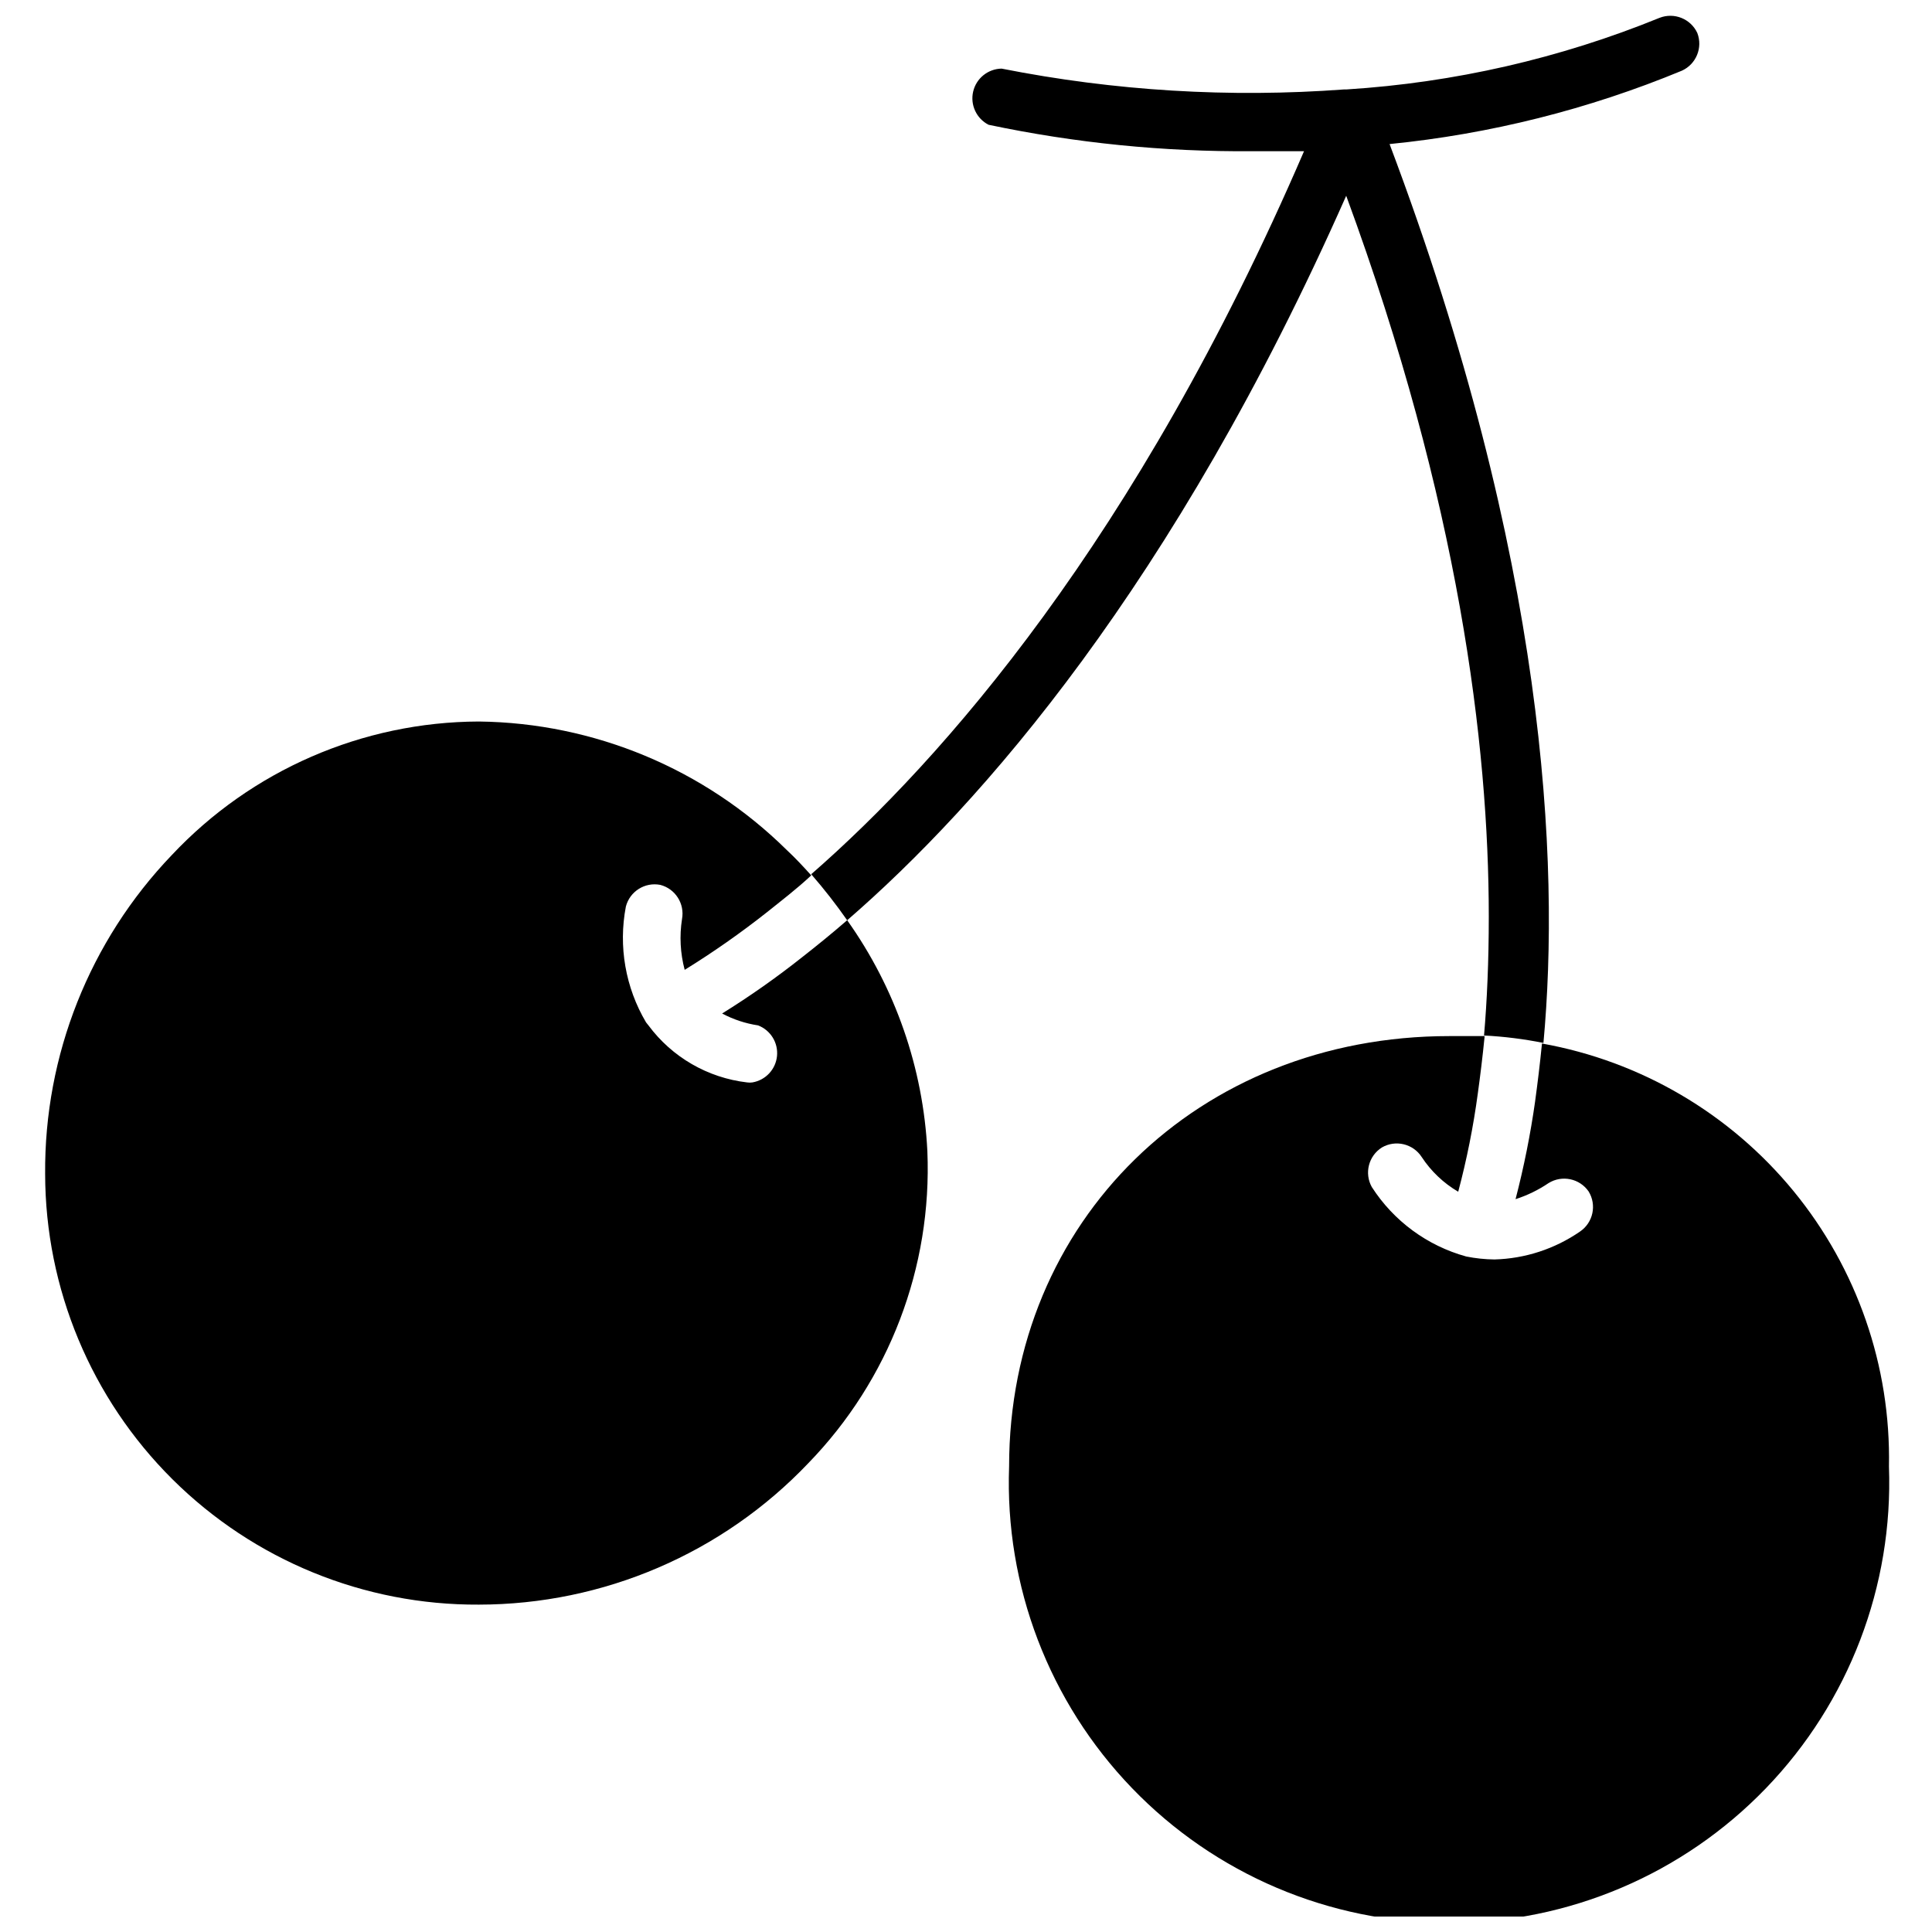 <?xml version="1.0" encoding="UTF-8"?>
<!-- Uploaded to: SVG Repo, www.svgrepo.com, Generator: SVG Repo Mixer Tools -->
<svg width="800px" height="800px" version="1.1" viewBox="144 144 512 512" xmlns="http://www.w3.org/2000/svg">
 <defs>
  <clipPath id="b">
   <path d="m411 418h234v233.9h-234z"/>
  </clipPath>
  <clipPath id="a">
   <path d="m358 148.09h237v272.91h-237z"/>
  </clipPath>
 </defs>
 <g clip-path="url(#b)">
  <path d="m552.64 420.54c-0.551 5.59-1.18 10.629-1.812 15.273h0.004c-1.238 8.75-2.973 17.426-5.195 25.977 3.098-0.992 6.039-2.426 8.734-4.25 3.566-2.215 8.238-1.246 10.629 2.203 2.199 3.586 1.195 8.266-2.281 10.629-6.684 4.609-14.559 7.184-22.672 7.398-2.512-0.027-5.016-0.293-7.481-0.785-10.328-2.844-19.242-9.406-25.031-18.422-2.023-3.648-0.848-8.238 2.676-10.469 3.625-2.106 8.262-0.996 10.547 2.519 2.477 3.773 5.789 6.926 9.684 9.207 2.277-8.566 4.012-17.27 5.195-26.055 0.629-4.566 1.258-9.605 1.812-15.191h-9.367c-66.52 0-116.66 48.965-116.66 114.07v-0.004c-1.164 31.664 10.602 62.438 32.59 85.25 21.988 22.812 52.309 35.699 83.992 35.699 31.688 0 62.008-12.887 83.996-35.699 21.988-22.812 33.754-53.586 32.59-85.25 0.527-26.57-8.441-52.457-25.297-73.008-16.855-20.547-40.488-34.406-66.648-39.09z"/>
 </g>
 <g clip-path="url(#a)">
  <path d="m512.25 182.18c26.633-2.652 52.73-9.203 77.461-19.445 3.797-1.723 5.59-6.106 4.094-9.996-1.754-3.766-6.129-5.523-10-4.016-26.422 10.766-54.414 17.176-82.891 18.973h-0.629c-30.391 2.262-60.949 0.406-90.844-5.512-3.613 0.059-6.723 2.566-7.543 6.086-0.82 3.519 0.863 7.144 4.078 8.793 22.98 4.848 46.418 7.195 69.906 7.008h13.699c-44.48 103.2-95.965 161.38-130.6 191.61 3.391 3.891 6.57 7.965 9.527 12.199 35.426-30.699 86.594-88.797 132.25-192 29.914 81.32 37.785 145.55 37.785 191.05 0 11.887-0.473 22.355-1.258 31.488h-0.004c5.289 0.27 10.555 0.926 15.746 1.969 4.406-47.703 0.785-128-40.777-238.21z"/>
 </g>
 <path d="m335.37 412.59c2.973 1.582 6.191 2.648 9.523 3.148 3.316 1.27 5.371 4.598 5.023 8.129-0.352 3.531-3.019 6.394-6.519 6.984-0.469 0.074-0.949 0.074-1.418 0-10.422-1.215-19.883-6.684-26.133-15.113l-0.629-0.789v0.004c-5.473-9.238-7.375-20.16-5.356-30.703 1.047-4.027 5.047-6.547 9.133-5.746 3.992 1.047 6.5 4.996 5.746 9.055-0.703 4.484-0.461 9.07 0.707 13.461 7.559-4.668 14.84-9.77 21.809-15.273 3.621-2.914 7.871-6.141 11.73-9.762-2.047-2.281-4.172-4.566-6.535-6.769-21.762-21.465-50.996-33.652-81.555-34.008-30.852 0.113-60.289 12.926-81.398 35.426-21.75 22.715-33.781 53.02-33.535 84.465 0.043 30.398 12.191 59.527 33.758 80.945 21.566 21.422 50.777 33.367 81.176 33.199 33-0.02 64.551-13.562 87.301-37.469 21.426-22.051 32.84-51.941 31.566-82.656-1.098-22.027-8.473-43.277-21.254-61.246-4.172 3.621-8.266 6.926-11.887 9.762-6.793 5.391-13.891 10.383-21.254 14.957z"/>
</svg>